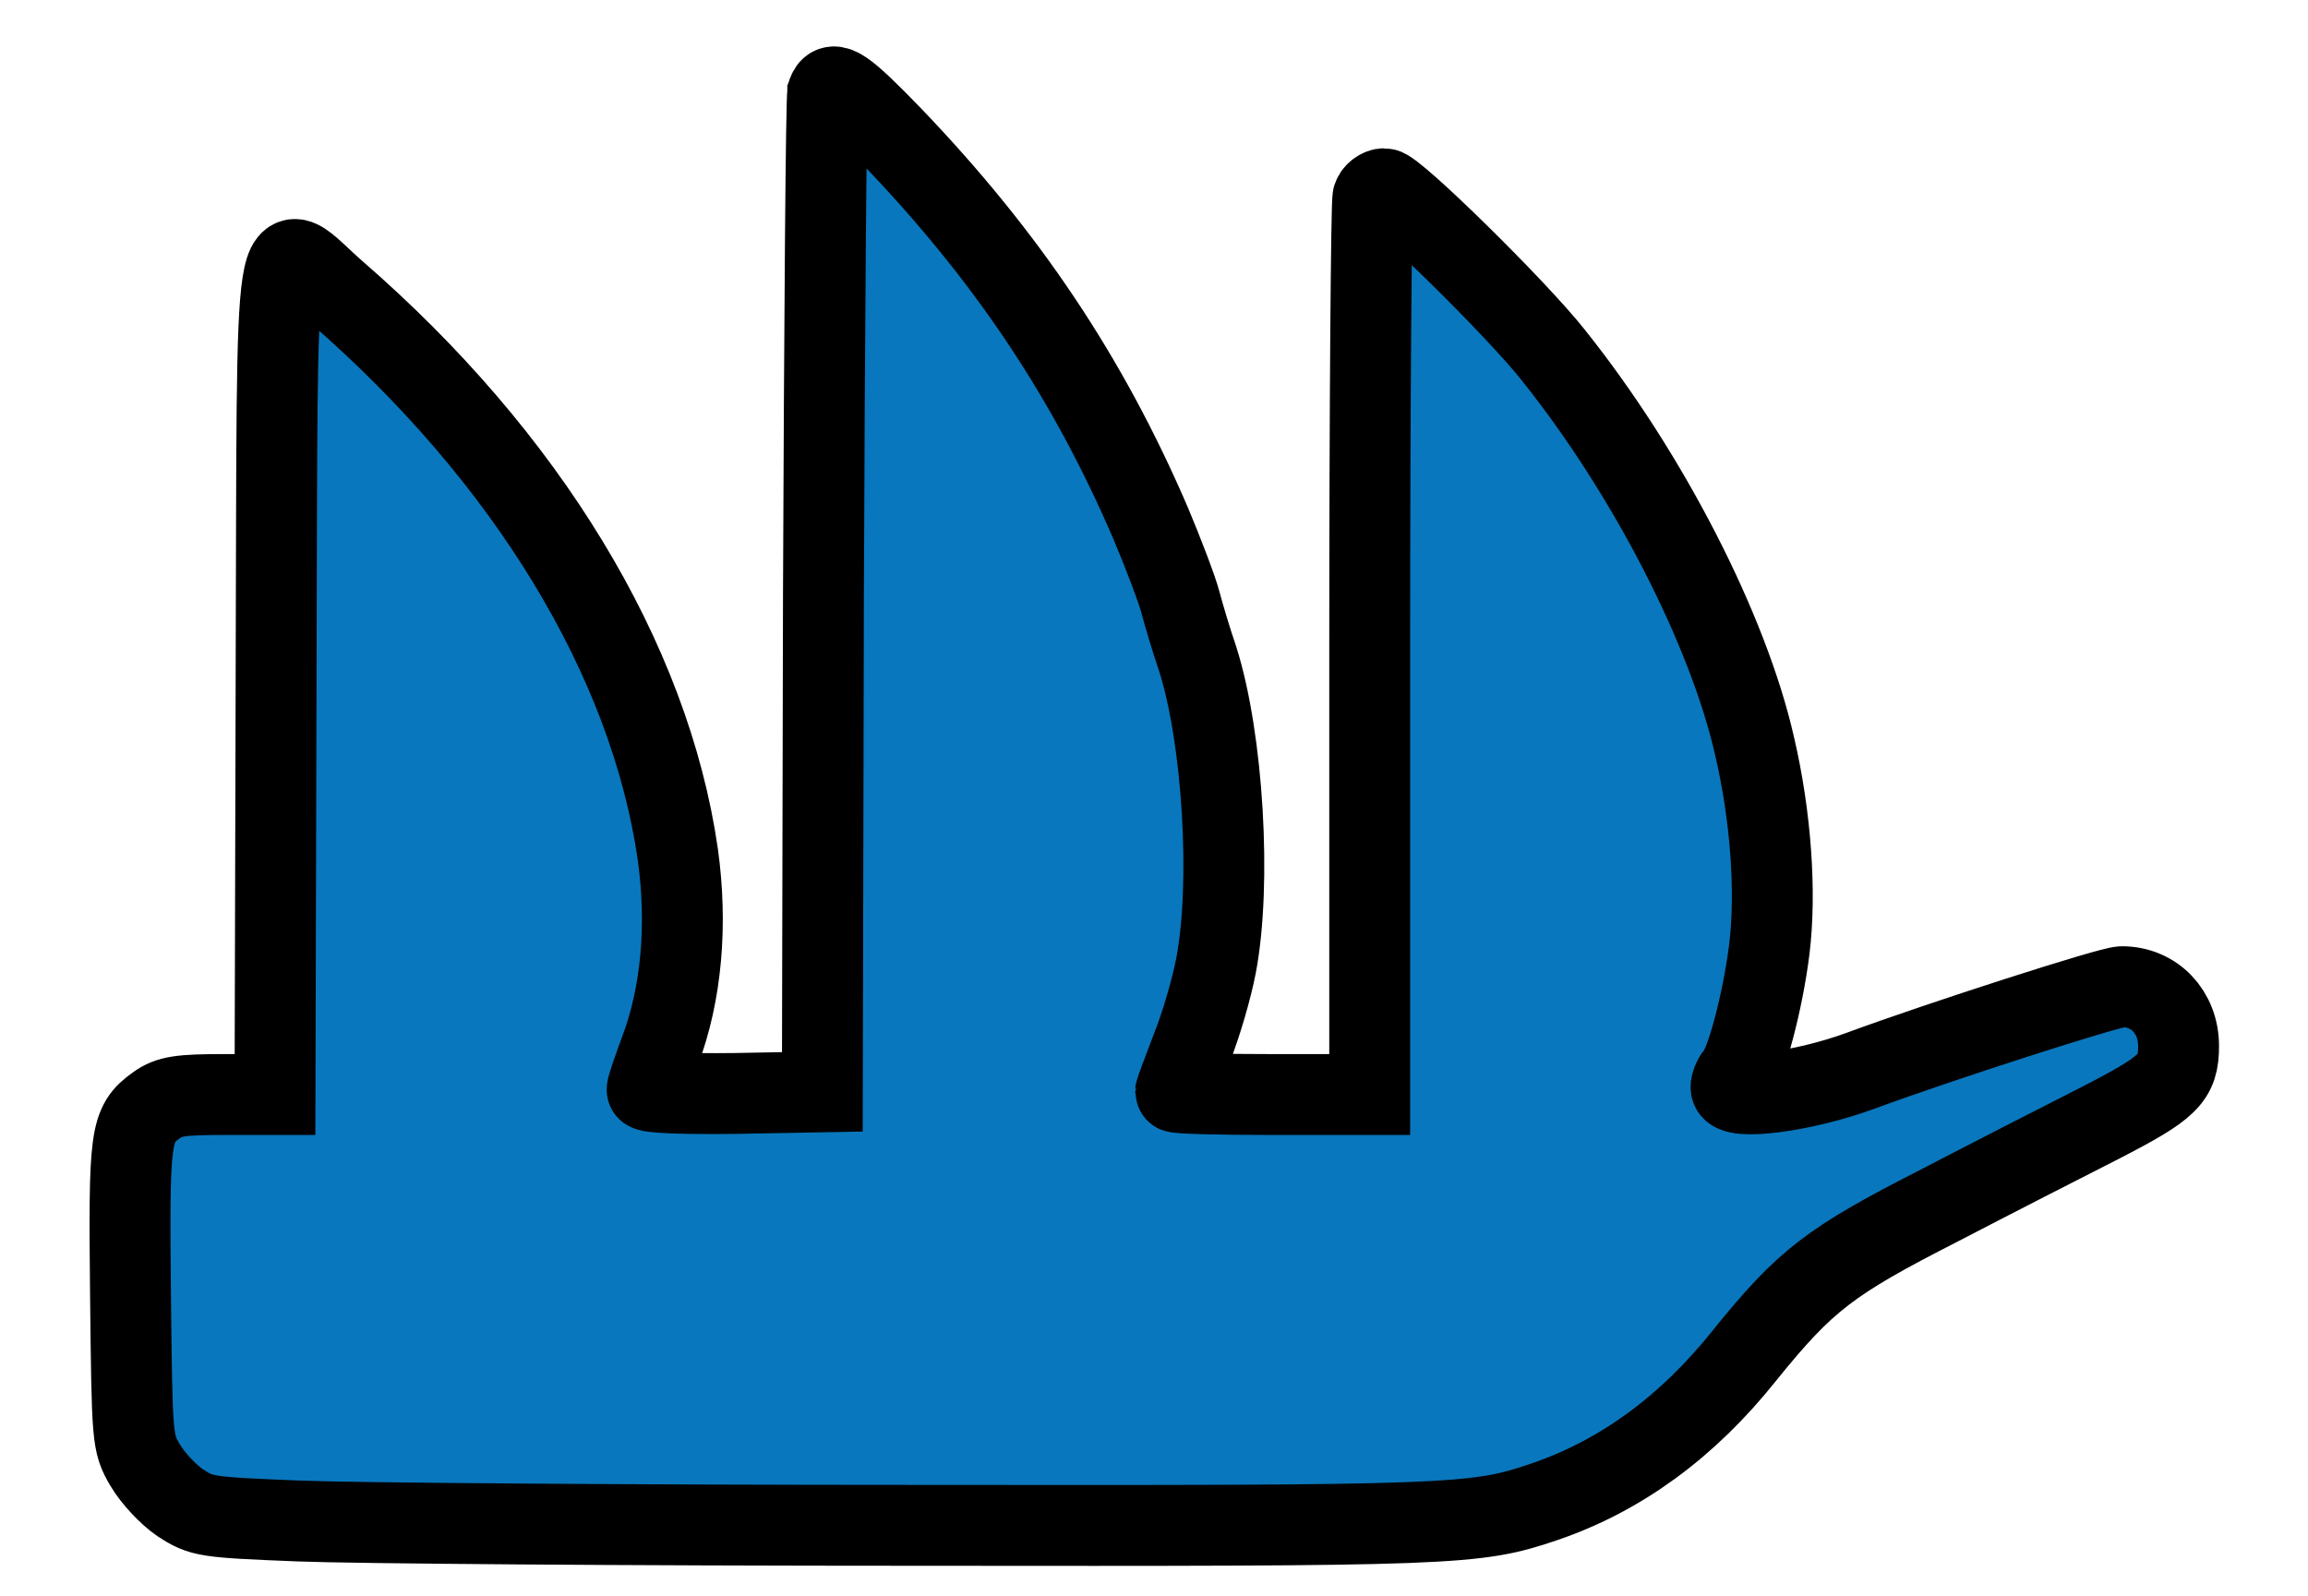 <svg version="1.0" xmlns="http://www.w3.org/2000/svg" width="428" height="296">
<path d="M153.5 17.2c-.3.7-.6 42.7-.8 93.3l-.2 92-16.2.3c-9.3.1-16.3-.1-16.3-.7 0-.5 1.1-3.7 2.4-7.2 4-10.6 5.1-23.4 3.3-36.4-5.2-36.2-28-73.7-63.4-104.4-11.9-10.4-10.8-17.6-11.1 71.7L51 203h-9.6c-7.9 0-10.1.3-12.4 2-4.9 3.5-5.1 5.5-4.8 35.1.3 26.9.3 27.5 2.7 31.6 1.4 2.4 4.3 5.5 6.5 7 4 2.6 4.7 2.7 22.1 3.4 9.9.4 61.2.8 114 .8 101 .1 104 0 117-4.4 14-4.8 26.4-13.8 37-27.1 11.3-14 15.9-17.5 36.1-27.8 9.8-5.1 23.3-12 30-15.4 12.6-6.5 14.4-8.2 14.4-14.2 0-6.3-4.5-11-10.5-11-2.2 0-33.6 10.1-48.5 15.6-10.6 3.9-24 5.6-24 3.1 0-.7.4-1.7.9-2.3 1.9-1.9 5-13.7 6.2-23.3 1.3-10.6.3-24.7-2.7-37.6-4.9-21.7-19.8-50.7-37.4-72.7-6.8-8.6-29.4-30.8-31.3-30.8-.8 0-1.8.7-2.1 1.6-.3.9-.6 38.7-.6 84V203h-18c-9.9 0-18-.2-18-.5 0-.2 1.4-3.9 3-8.1 1.7-4.2 3.7-11.1 4.5-15.3 2.9-15.2 1.3-42.1-3.4-56.9-1.2-3.5-2.6-8.2-3.2-10.5-.6-2.3-3.1-8.9-5.5-14.6-11.7-27.2-26.7-49.6-48.1-71.9-8.7-9-10.9-10.5-11.8-8z" fill="#0977bd" stroke="#000" stroke-width="15"/>
</svg>
